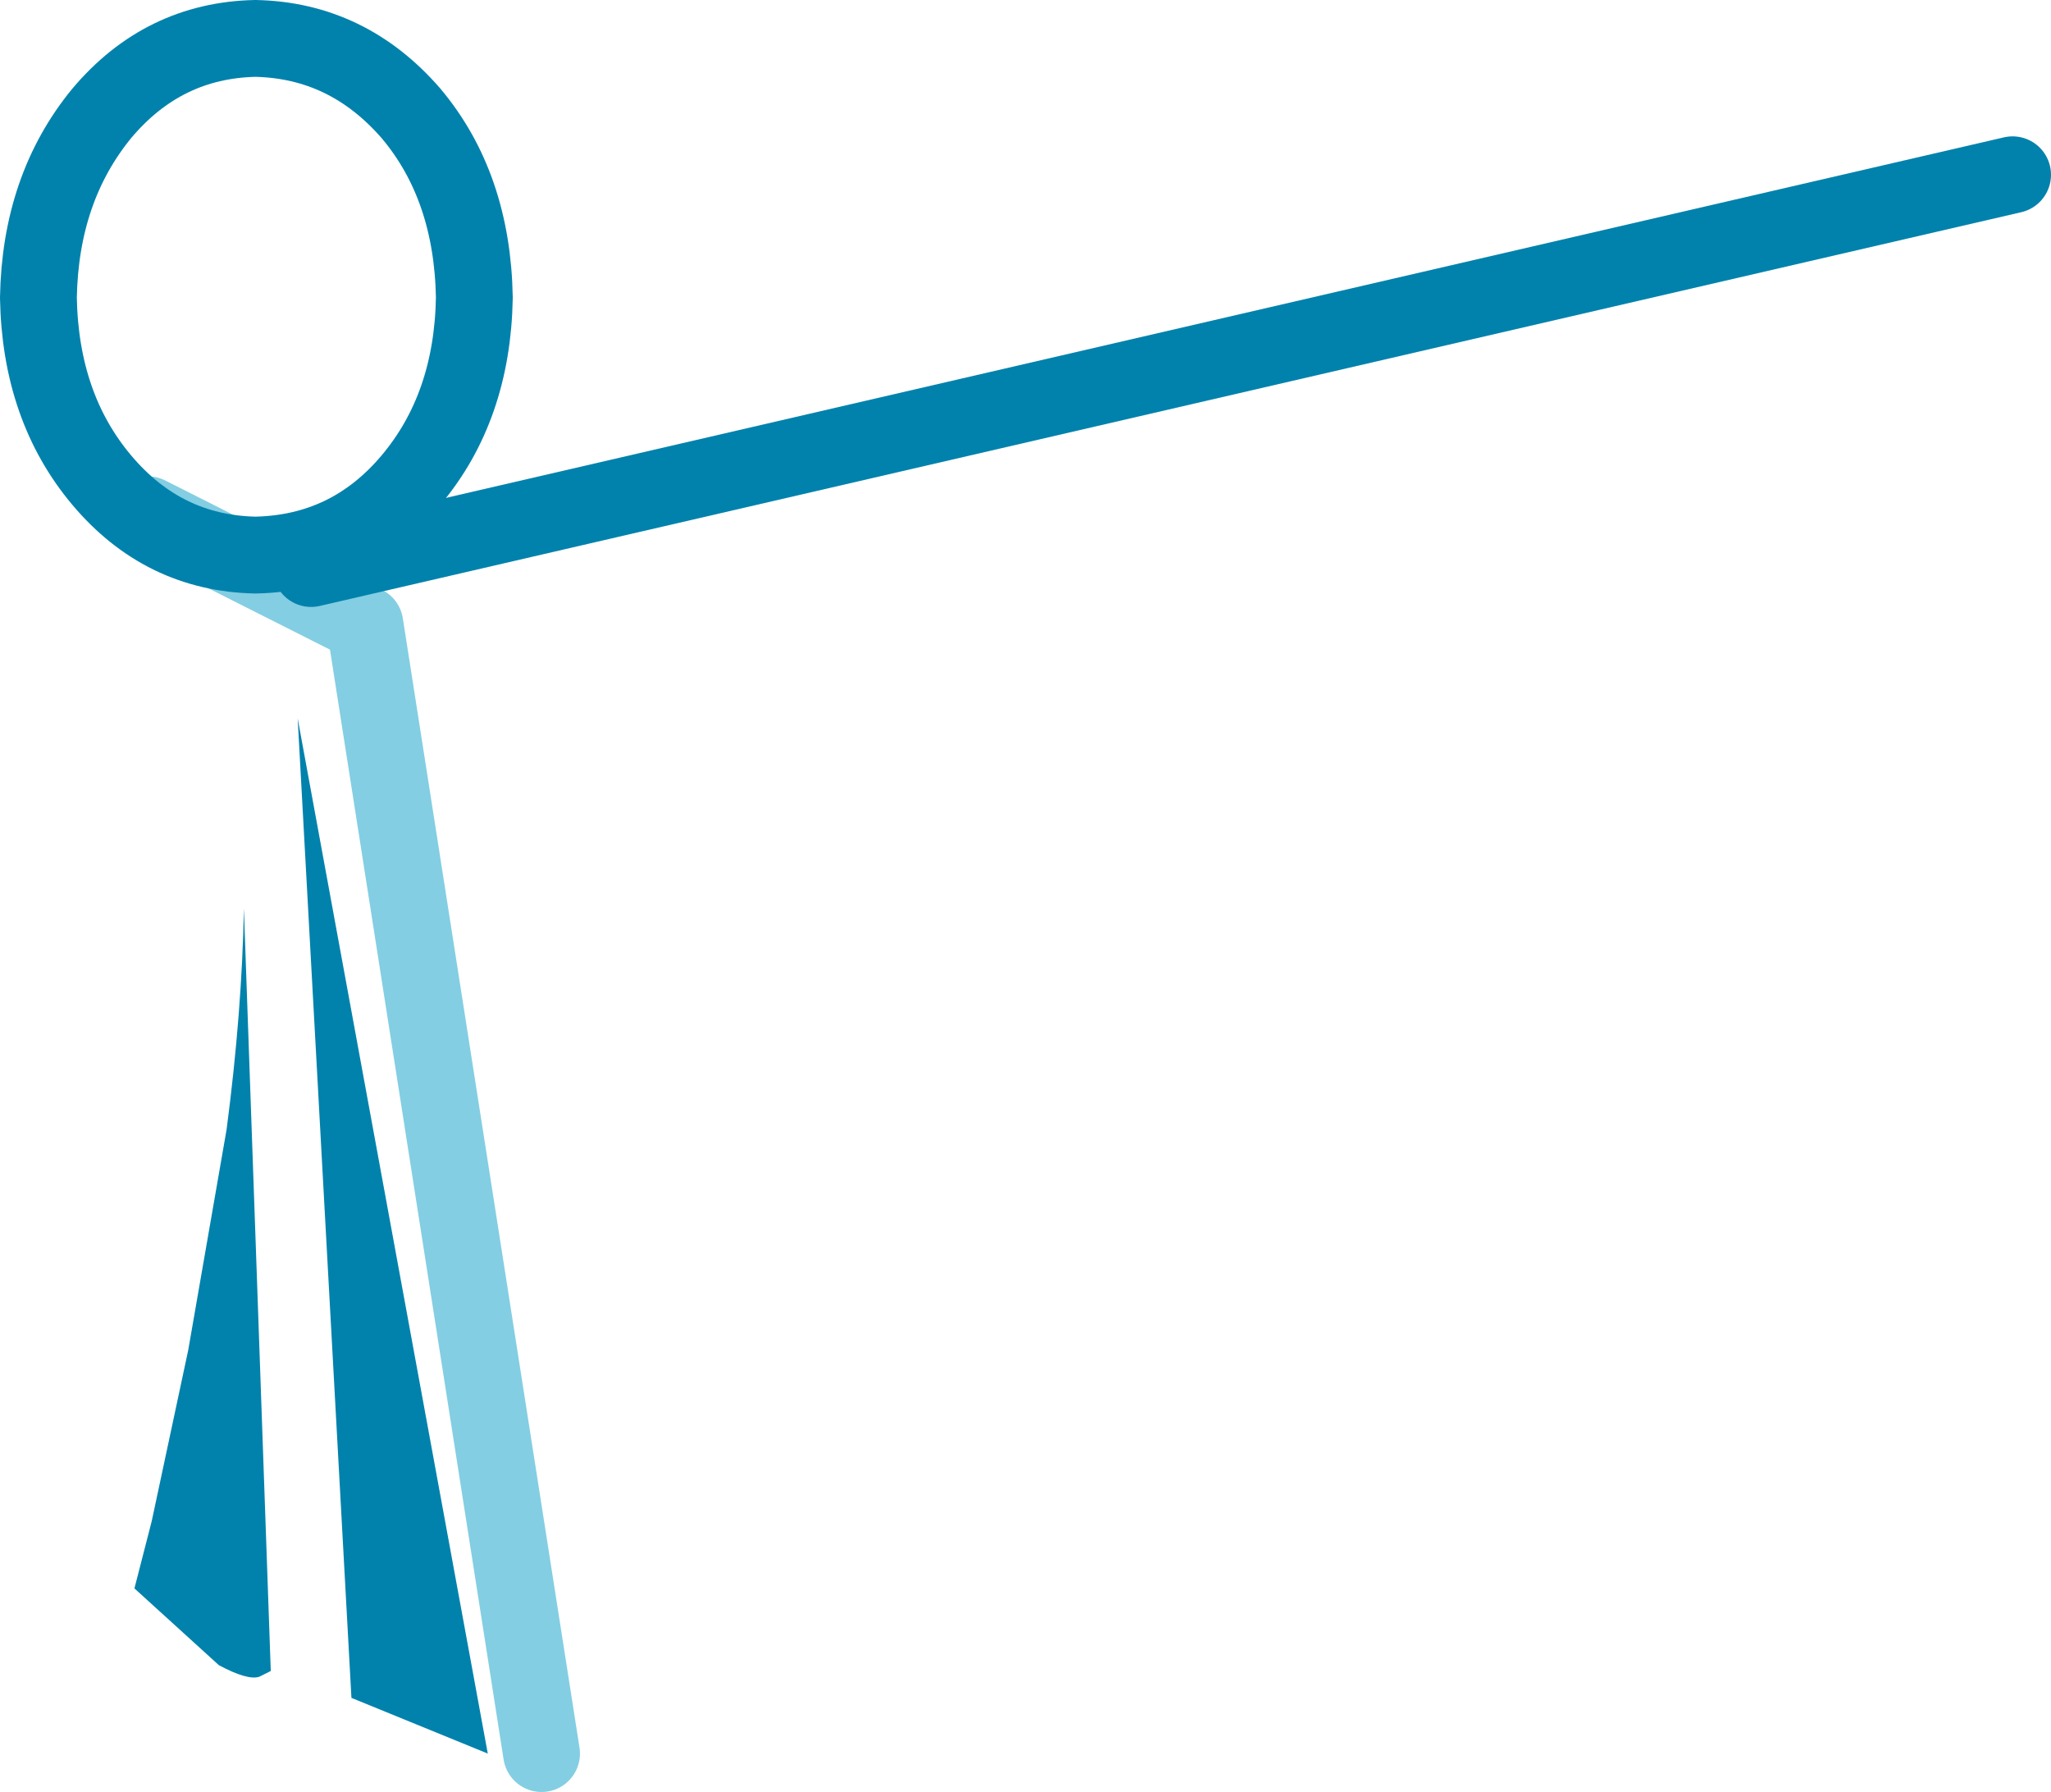 <?xml version="1.0" encoding="UTF-8" standalone="no"?>
<svg xmlns:xlink="http://www.w3.org/1999/xlink" height="46.65px" width="53.4px" xmlns="http://www.w3.org/2000/svg">
  <g transform="matrix(1.0, 0.0, 0.0, 1.0, 30.4, -15.8)">
    <path d="M-16.3 61.45 L-20.9 32.05 -26.55 29.2" fill="none" stroke="#83cee2" stroke-linecap="round" stroke-linejoin="round" stroke-width="2.0"/>
    <path d="M-18.05 23.55 Q-18.1 26.4 -19.7 28.3 -21.3 30.2 -23.75 30.25 -26.15 30.2 -27.75 28.3 -29.35 26.4 -29.4 23.55 -29.35 20.7 -27.75 18.75 -26.15 16.85 -23.75 16.8 -21.35 16.85 -19.7 18.75 -18.1 20.65 -18.05 23.55 Z" fill="none" stroke="#0182ac" stroke-linecap="round" stroke-linejoin="round" stroke-width="2.0"/>
    <path d="M-22.3 30.6 L22.0 20.35" fill="none" stroke="#0182ac" stroke-linecap="round" stroke-linejoin="round" stroke-width="2.0"/>
    <path d="M-26.9 57.15 L-26.45 55.4 -25.5 50.95 -24.5 45.2 Q-24.1 42.15 -24.05 39.45 L-23.35 59.3 -23.65 59.45 Q-23.95 59.55 -24.7 59.15 L-26.9 57.15" fill="#0182ac" fill-rule="evenodd" stroke="none"/>
    <path d="M-21.25 60.0 L-22.65 34.5 -17.7 61.45 -21.25 60.0" fill="#0182ac" fill-rule="evenodd" stroke="none"/>
  </g>
</svg>
